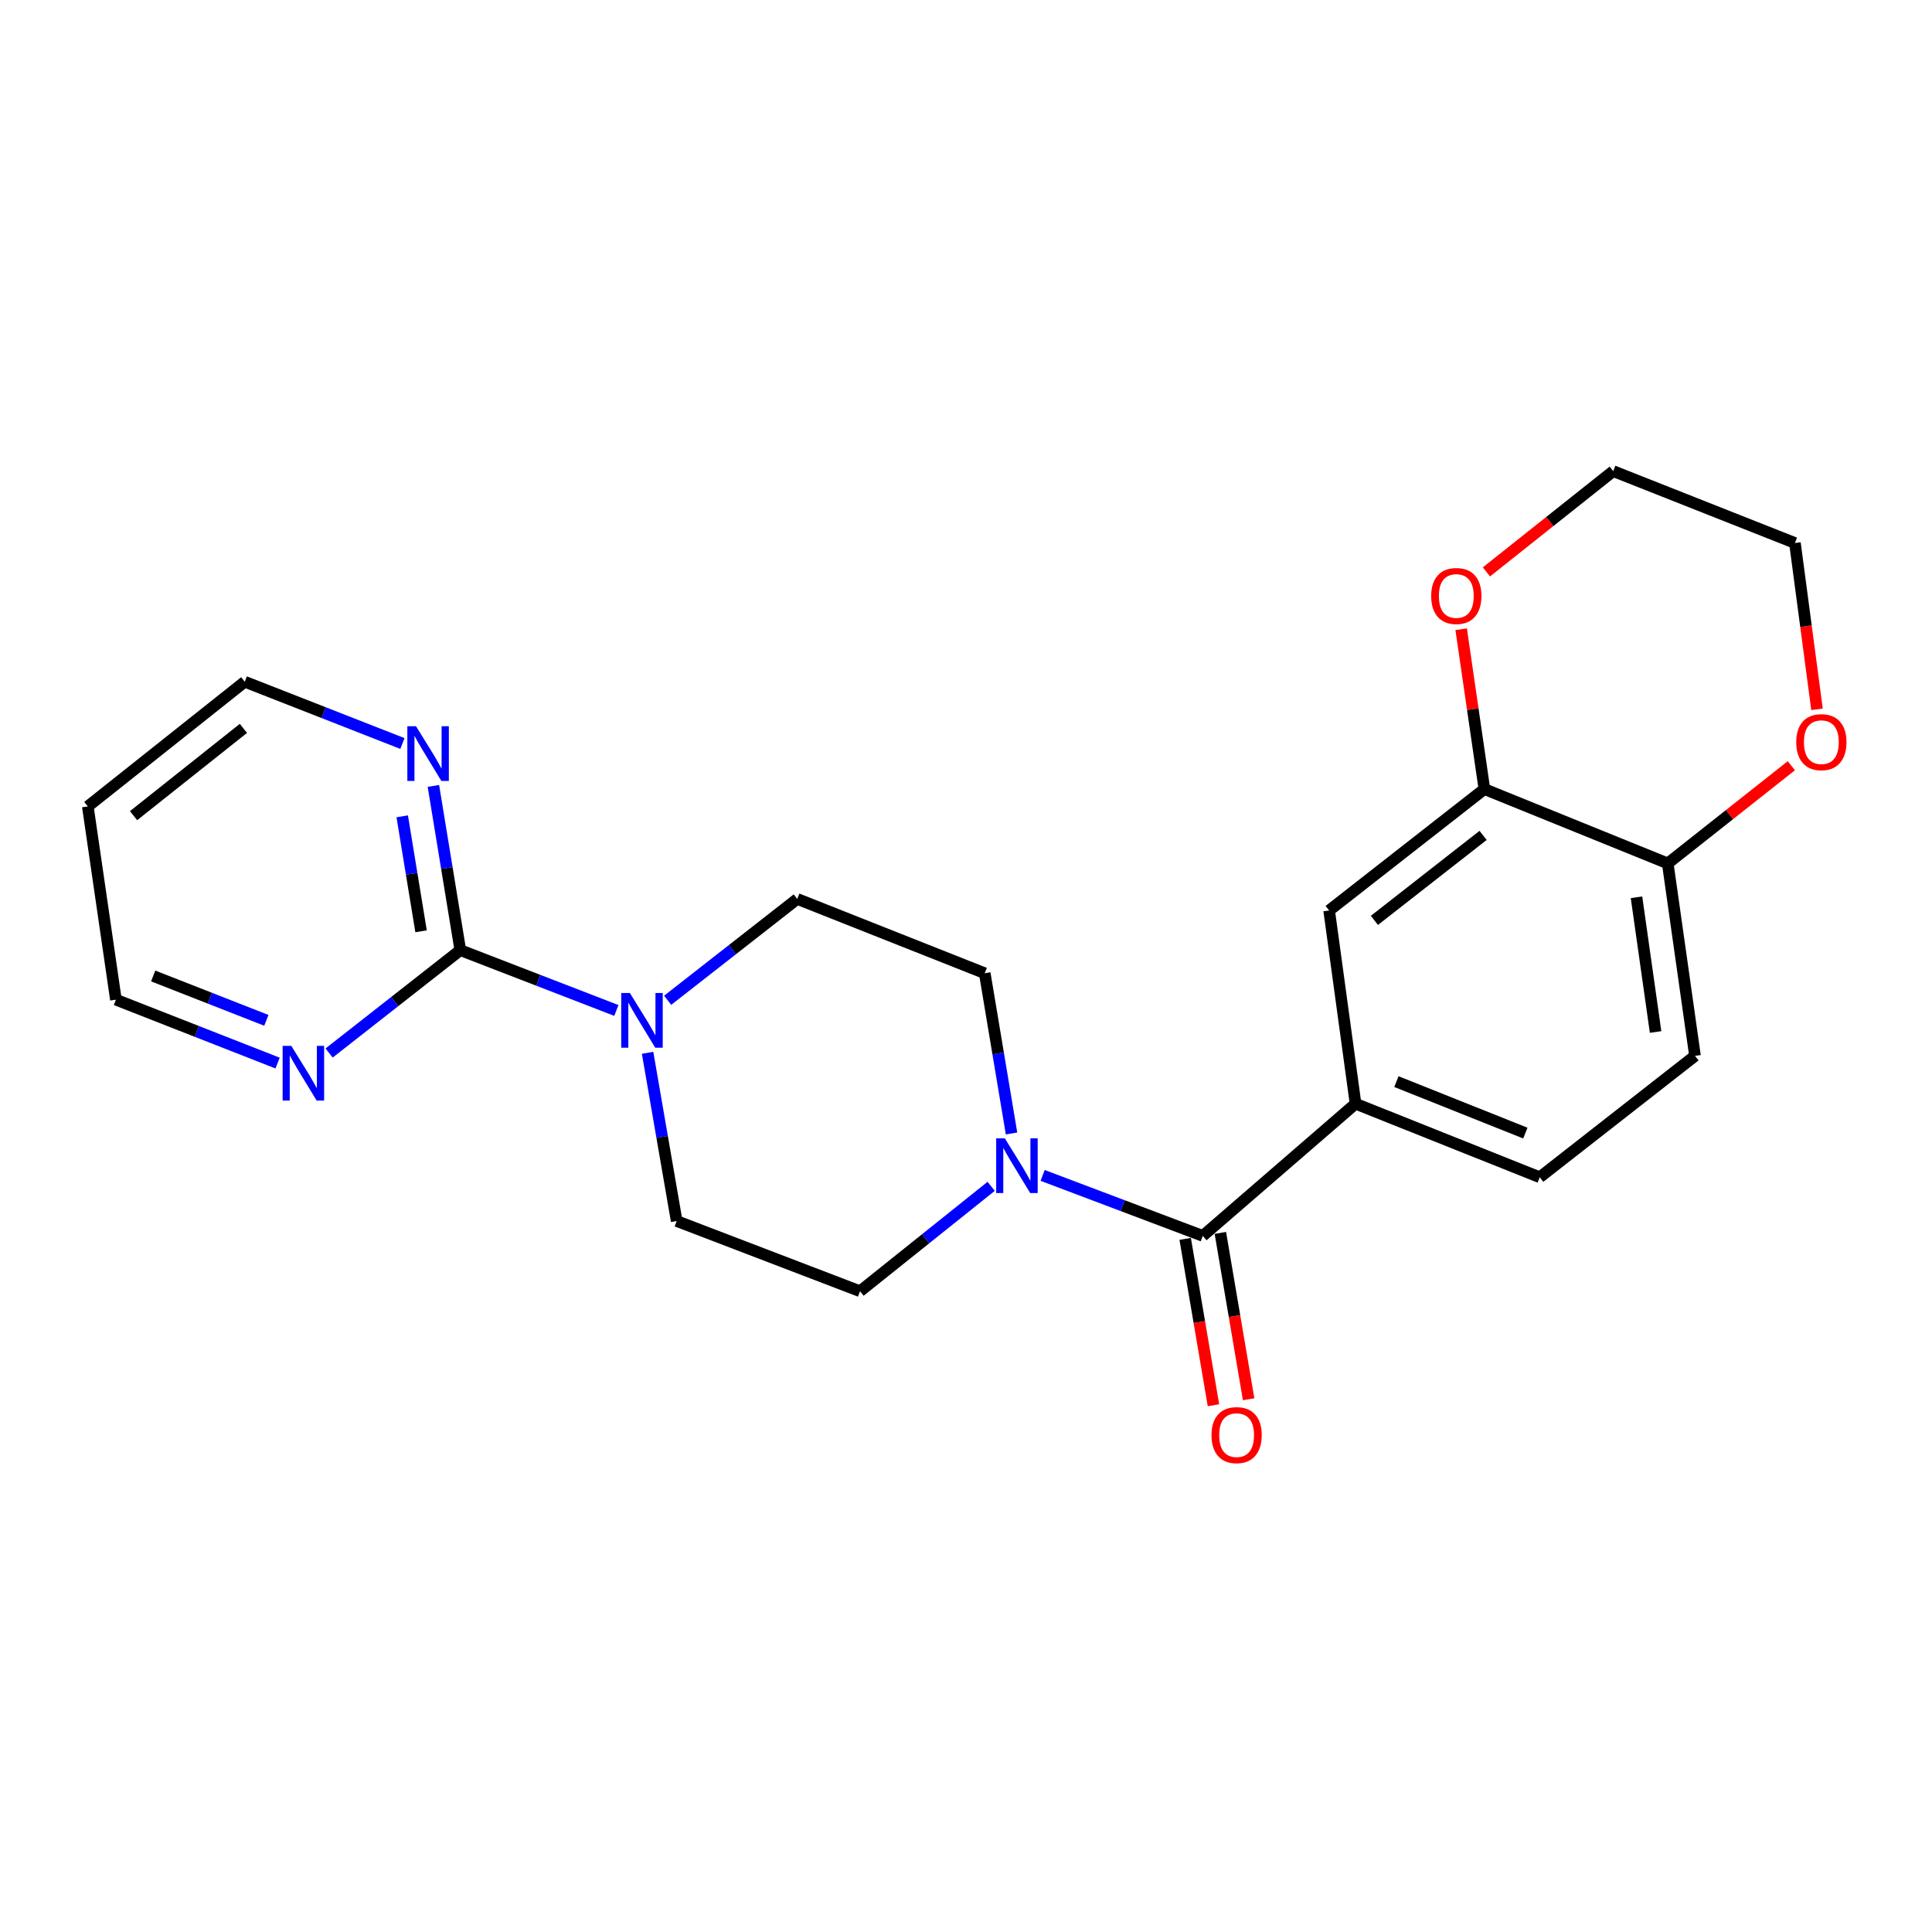 <?xml version='1.0' encoding='iso-8859-1'?>
<svg version='1.1' baseProfile='full'
              xmlns='http://www.w3.org/2000/svg'
                      xmlns:rdkit='http://www.rdkit.org/xml'
                      xmlns:xlink='http://www.w3.org/1999/xlink'
                  xml:space='preserve'
width='1000px' height='1000px' viewBox='0 0 1000 1000'>
<!-- END OF HEADER -->
<rect style='opacity:1.0;fill:#FFFFFF;stroke:none' width='1000' height='1000' x='0' y='0'> </rect>
<path class='bond-1' d='M 622.552,639.698 L 581.112,624.046' style='fill:none;fill-rule:evenodd;stroke:#000000;stroke-width:6px;stroke-linecap:butt;stroke-linejoin:miter;stroke-opacity:1' />
<path class='bond-1' d='M 581.112,624.046 L 539.672,608.393' style='fill:none;fill-rule:evenodd;stroke:#0000FF;stroke-width:6px;stroke-linecap:butt;stroke-linejoin:miter;stroke-opacity:1' />
<path class='bond-3' d='M 622.552,639.698 L 701.63,571.282' style='fill:none;fill-rule:evenodd;stroke:#000000;stroke-width:6px;stroke-linecap:butt;stroke-linejoin:miter;stroke-opacity:1' />
<path class='bond-13' d='M 613.449,641.246 L 620.767,684.297' style='fill:none;fill-rule:evenodd;stroke:#000000;stroke-width:6px;stroke-linecap:butt;stroke-linejoin:miter;stroke-opacity:1' />
<path class='bond-13' d='M 620.767,684.297 L 628.085,727.348' style='fill:none;fill-rule:evenodd;stroke:#FF0000;stroke-width:6px;stroke-linecap:butt;stroke-linejoin:miter;stroke-opacity:1' />
<path class='bond-13' d='M 631.656,638.151 L 638.974,681.202' style='fill:none;fill-rule:evenodd;stroke:#000000;stroke-width:6px;stroke-linecap:butt;stroke-linejoin:miter;stroke-opacity:1' />
<path class='bond-13' d='M 638.974,681.202 L 646.292,724.253' style='fill:none;fill-rule:evenodd;stroke:#FF0000;stroke-width:6px;stroke-linecap:butt;stroke-linejoin:miter;stroke-opacity:1' />
<path class='bond-0' d='M 238.258,491.794 L 278.642,507.403' style='fill:none;fill-rule:evenodd;stroke:#000000;stroke-width:6px;stroke-linecap:butt;stroke-linejoin:miter;stroke-opacity:1' />
<path class='bond-0' d='M 278.642,507.403 L 319.025,523.011' style='fill:none;fill-rule:evenodd;stroke:#0000FF;stroke-width:6px;stroke-linecap:butt;stroke-linejoin:miter;stroke-opacity:1' />
<path class='bond-6' d='M 238.258,491.794 L 231.293,449.292' style='fill:none;fill-rule:evenodd;stroke:#000000;stroke-width:6px;stroke-linecap:butt;stroke-linejoin:miter;stroke-opacity:1' />
<path class='bond-6' d='M 231.293,449.292 L 224.328,406.789' style='fill:none;fill-rule:evenodd;stroke:#0000FF;stroke-width:6px;stroke-linecap:butt;stroke-linejoin:miter;stroke-opacity:1' />
<path class='bond-6' d='M 217.943,482.03 L 213.067,452.278' style='fill:none;fill-rule:evenodd;stroke:#000000;stroke-width:6px;stroke-linecap:butt;stroke-linejoin:miter;stroke-opacity:1' />
<path class='bond-6' d='M 213.067,452.278 L 208.192,422.527' style='fill:none;fill-rule:evenodd;stroke:#0000FF;stroke-width:6px;stroke-linecap:butt;stroke-linejoin:miter;stroke-opacity:1' />
<path class='bond-7' d='M 238.258,491.794 L 204.303,518.416' style='fill:none;fill-rule:evenodd;stroke:#000000;stroke-width:6px;stroke-linecap:butt;stroke-linejoin:miter;stroke-opacity:1' />
<path class='bond-7' d='M 204.303,518.416 L 170.347,545.037' style='fill:none;fill-rule:evenodd;stroke:#0000FF;stroke-width:6px;stroke-linecap:butt;stroke-linejoin:miter;stroke-opacity:1' />
<path class='bond-9' d='M 523.57,586.681 L 516.634,545.214' style='fill:none;fill-rule:evenodd;stroke:#0000FF;stroke-width:6px;stroke-linecap:butt;stroke-linejoin:miter;stroke-opacity:1' />
<path class='bond-9' d='M 516.634,545.214 L 509.698,503.747' style='fill:none;fill-rule:evenodd;stroke:#000000;stroke-width:6px;stroke-linecap:butt;stroke-linejoin:miter;stroke-opacity:1' />
<path class='bond-10' d='M 513.021,614.04 L 479.085,641.193' style='fill:none;fill-rule:evenodd;stroke:#0000FF;stroke-width:6px;stroke-linecap:butt;stroke-linejoin:miter;stroke-opacity:1' />
<path class='bond-10' d='M 479.085,641.193 L 445.15,668.345' style='fill:none;fill-rule:evenodd;stroke:#000000;stroke-width:6px;stroke-linecap:butt;stroke-linejoin:miter;stroke-opacity:1' />
<path class='bond-2' d='M 335.19,544.932 L 342.72,588.467' style='fill:none;fill-rule:evenodd;stroke:#0000FF;stroke-width:6px;stroke-linecap:butt;stroke-linejoin:miter;stroke-opacity:1' />
<path class='bond-2' d='M 342.72,588.467 L 350.251,632.003' style='fill:none;fill-rule:evenodd;stroke:#000000;stroke-width:6px;stroke-linecap:butt;stroke-linejoin:miter;stroke-opacity:1' />
<path class='bond-23' d='M 345.575,517.744 L 379.115,491.518' style='fill:none;fill-rule:evenodd;stroke:#0000FF;stroke-width:6px;stroke-linecap:butt;stroke-linejoin:miter;stroke-opacity:1' />
<path class='bond-23' d='M 379.115,491.518 L 412.655,465.291' style='fill:none;fill-rule:evenodd;stroke:#000000;stroke-width:6px;stroke-linecap:butt;stroke-linejoin:miter;stroke-opacity:1' />
<path class='bond-5' d='M 701.63,571.282 L 687.963,471.263' style='fill:none;fill-rule:evenodd;stroke:#000000;stroke-width:6px;stroke-linecap:butt;stroke-linejoin:miter;stroke-opacity:1' />
<path class='bond-15' d='M 701.63,571.282 L 796.97,609.348' style='fill:none;fill-rule:evenodd;stroke:#000000;stroke-width:6px;stroke-linecap:butt;stroke-linejoin:miter;stroke-opacity:1' />
<path class='bond-15' d='M 722.779,559.839 L 789.517,586.486' style='fill:none;fill-rule:evenodd;stroke:#000000;stroke-width:6px;stroke-linecap:butt;stroke-linejoin:miter;stroke-opacity:1' />
<path class='bond-4' d='M 768.322,408.428 L 687.963,471.263' style='fill:none;fill-rule:evenodd;stroke:#000000;stroke-width:6px;stroke-linecap:butt;stroke-linejoin:miter;stroke-opacity:1' />
<path class='bond-4' d='M 767.645,432.402 L 711.393,476.387' style='fill:none;fill-rule:evenodd;stroke:#000000;stroke-width:6px;stroke-linecap:butt;stroke-linejoin:miter;stroke-opacity:1' />
<path class='bond-14' d='M 768.322,408.428 L 762.309,367.057' style='fill:none;fill-rule:evenodd;stroke:#000000;stroke-width:6px;stroke-linecap:butt;stroke-linejoin:miter;stroke-opacity:1' />
<path class='bond-14' d='M 762.309,367.057 L 756.296,325.686' style='fill:none;fill-rule:evenodd;stroke:#FF0000;stroke-width:6px;stroke-linecap:butt;stroke-linejoin:miter;stroke-opacity:1' />
<path class='bond-24' d='M 768.322,408.428 L 863.221,446.905' style='fill:none;fill-rule:evenodd;stroke:#000000;stroke-width:6px;stroke-linecap:butt;stroke-linejoin:miter;stroke-opacity:1' />
<path class='bond-20' d='M 208.297,384.845 L 167.492,368.856' style='fill:none;fill-rule:evenodd;stroke:#0000FF;stroke-width:6px;stroke-linecap:butt;stroke-linejoin:miter;stroke-opacity:1' />
<path class='bond-20' d='M 167.492,368.856 L 126.686,352.868' style='fill:none;fill-rule:evenodd;stroke:#000000;stroke-width:6px;stroke-linecap:butt;stroke-linejoin:miter;stroke-opacity:1' />
<path class='bond-19' d='M 143.681,550.248 L 101.837,533.841' style='fill:none;fill-rule:evenodd;stroke:#0000FF;stroke-width:6px;stroke-linecap:butt;stroke-linejoin:miter;stroke-opacity:1' />
<path class='bond-19' d='M 101.837,533.841 L 59.994,517.435' style='fill:none;fill-rule:evenodd;stroke:#000000;stroke-width:6px;stroke-linecap:butt;stroke-linejoin:miter;stroke-opacity:1' />
<path class='bond-19' d='M 137.869,528.132 L 108.579,516.647' style='fill:none;fill-rule:evenodd;stroke:#0000FF;stroke-width:6px;stroke-linecap:butt;stroke-linejoin:miter;stroke-opacity:1' />
<path class='bond-19' d='M 108.579,516.647 L 79.288,505.162' style='fill:none;fill-rule:evenodd;stroke:#000000;stroke-width:6px;stroke-linecap:butt;stroke-linejoin:miter;stroke-opacity:1' />
<path class='bond-8' d='M 863.221,446.905 L 877.329,546.513' style='fill:none;fill-rule:evenodd;stroke:#000000;stroke-width:6px;stroke-linecap:butt;stroke-linejoin:miter;stroke-opacity:1' />
<path class='bond-8' d='M 847.051,464.436 L 856.927,534.162' style='fill:none;fill-rule:evenodd;stroke:#000000;stroke-width:6px;stroke-linecap:butt;stroke-linejoin:miter;stroke-opacity:1' />
<path class='bond-16' d='M 863.221,446.905 L 895.208,421.621' style='fill:none;fill-rule:evenodd;stroke:#000000;stroke-width:6px;stroke-linecap:butt;stroke-linejoin:miter;stroke-opacity:1' />
<path class='bond-16' d='M 895.208,421.621 L 927.196,396.338' style='fill:none;fill-rule:evenodd;stroke:#FF0000;stroke-width:6px;stroke-linecap:butt;stroke-linejoin:miter;stroke-opacity:1' />
<path class='bond-12' d='M 509.698,503.747 L 412.655,465.291' style='fill:none;fill-rule:evenodd;stroke:#000000;stroke-width:6px;stroke-linecap:butt;stroke-linejoin:miter;stroke-opacity:1' />
<path class='bond-11' d='M 445.15,668.345 L 350.251,632.003' style='fill:none;fill-rule:evenodd;stroke:#000000;stroke-width:6px;stroke-linecap:butt;stroke-linejoin:miter;stroke-opacity:1' />
<path class='bond-21' d='M 769.377,296.006 L 802.191,269.929' style='fill:none;fill-rule:evenodd;stroke:#FF0000;stroke-width:6px;stroke-linecap:butt;stroke-linejoin:miter;stroke-opacity:1' />
<path class='bond-21' d='M 802.191,269.929 L 835.005,243.851' style='fill:none;fill-rule:evenodd;stroke:#000000;stroke-width:6px;stroke-linecap:butt;stroke-linejoin:miter;stroke-opacity:1' />
<path class='bond-17' d='M 796.97,609.348 L 877.329,546.513' style='fill:none;fill-rule:evenodd;stroke:#000000;stroke-width:6px;stroke-linecap:butt;stroke-linejoin:miter;stroke-opacity:1' />
<path class='bond-22' d='M 940.483,367.142 L 934.767,324.098' style='fill:none;fill-rule:evenodd;stroke:#FF0000;stroke-width:6px;stroke-linecap:butt;stroke-linejoin:miter;stroke-opacity:1' />
<path class='bond-22' d='M 934.767,324.098 L 929.052,281.055' style='fill:none;fill-rule:evenodd;stroke:#000000;stroke-width:6px;stroke-linecap:butt;stroke-linejoin:miter;stroke-opacity:1' />
<path class='bond-18' d='M 45.455,417.406 L 59.994,517.435' style='fill:none;fill-rule:evenodd;stroke:#000000;stroke-width:6px;stroke-linecap:butt;stroke-linejoin:miter;stroke-opacity:1' />
<path class='bond-26' d='M 45.455,417.406 L 126.686,352.868' style='fill:none;fill-rule:evenodd;stroke:#000000;stroke-width:6px;stroke-linecap:butt;stroke-linejoin:miter;stroke-opacity:1' />
<path class='bond-26' d='M 69.128,422.186 L 125.99,377.009' style='fill:none;fill-rule:evenodd;stroke:#000000;stroke-width:6px;stroke-linecap:butt;stroke-linejoin:miter;stroke-opacity:1' />
<path class='bond-25' d='M 835.005,243.851 L 929.052,281.055' style='fill:none;fill-rule:evenodd;stroke:#000000;stroke-width:6px;stroke-linecap:butt;stroke-linejoin:miter;stroke-opacity:1' />
<path  class='atom-2' d='M 520.101 589.206
L 529.381 604.206
Q 530.301 605.686, 531.781 608.366
Q 533.261 611.046, 533.341 611.206
L 533.341 589.206
L 537.101 589.206
L 537.101 617.526
L 533.221 617.526
L 523.261 601.126
Q 522.101 599.206, 520.861 597.006
Q 519.661 594.806, 519.301 594.126
L 519.301 617.526
L 515.621 617.526
L 515.621 589.206
L 520.101 589.206
' fill='#0000FF'/>
<path  class='atom-3' d='M 326.025 513.976
L 335.305 528.976
Q 336.225 530.456, 337.705 533.136
Q 339.185 535.816, 339.265 535.976
L 339.265 513.976
L 343.025 513.976
L 343.025 542.296
L 339.145 542.296
L 329.185 525.896
Q 328.025 523.976, 326.785 521.776
Q 325.585 519.576, 325.225 518.896
L 325.225 542.296
L 321.545 542.296
L 321.545 513.976
L 326.025 513.976
' fill='#0000FF'/>
<path  class='atom-7' d='M 215.325 375.892
L 224.605 390.892
Q 225.525 392.372, 227.005 395.052
Q 228.485 397.732, 228.565 397.892
L 228.565 375.892
L 232.325 375.892
L 232.325 404.212
L 228.445 404.212
L 218.485 387.812
Q 217.325 385.892, 216.085 383.692
Q 214.885 381.492, 214.525 380.812
L 214.525 404.212
L 210.845 404.212
L 210.845 375.892
L 215.325 375.892
' fill='#0000FF'/>
<path  class='atom-8' d='M 150.766 541.321
L 160.046 556.321
Q 160.966 557.801, 162.446 560.481
Q 163.926 563.161, 164.006 563.321
L 164.006 541.321
L 167.766 541.321
L 167.766 569.641
L 163.886 569.641
L 153.926 553.241
Q 152.766 551.321, 151.526 549.121
Q 150.326 546.921, 149.966 546.241
L 149.966 569.641
L 146.286 569.641
L 146.286 541.321
L 150.766 541.321
' fill='#0000FF'/>
<path  class='atom-14' d='M 627.067 742.813
Q 627.067 736.013, 630.427 732.213
Q 633.787 728.413, 640.067 728.413
Q 646.347 728.413, 649.707 732.213
Q 653.067 736.013, 653.067 742.813
Q 653.067 749.693, 649.667 753.613
Q 646.267 757.493, 640.067 757.493
Q 633.827 757.493, 630.427 753.613
Q 627.067 749.733, 627.067 742.813
M 640.067 754.293
Q 644.387 754.293, 646.707 751.413
Q 649.067 748.493, 649.067 742.813
Q 649.067 737.253, 646.707 734.453
Q 644.387 731.613, 640.067 731.613
Q 635.747 731.613, 633.387 734.413
Q 631.067 737.213, 631.067 742.813
Q 631.067 748.533, 633.387 751.413
Q 635.747 754.293, 640.067 754.293
' fill='#FF0000'/>
<path  class='atom-15' d='M 740.783 308.479
Q 740.783 301.679, 744.143 297.879
Q 747.503 294.079, 753.783 294.079
Q 760.063 294.079, 763.423 297.879
Q 766.783 301.679, 766.783 308.479
Q 766.783 315.359, 763.383 319.279
Q 759.983 323.159, 753.783 323.159
Q 747.543 323.159, 744.143 319.279
Q 740.783 315.399, 740.783 308.479
M 753.783 319.959
Q 758.103 319.959, 760.423 317.079
Q 762.783 314.159, 762.783 308.479
Q 762.783 302.919, 760.423 300.119
Q 758.103 297.279, 753.783 297.279
Q 749.463 297.279, 747.103 300.079
Q 744.783 302.879, 744.783 308.479
Q 744.783 314.199, 747.103 317.079
Q 749.463 319.959, 753.783 319.959
' fill='#FF0000'/>
<path  class='atom-17' d='M 929.729 384.139
Q 929.729 377.339, 933.089 373.539
Q 936.449 369.739, 942.729 369.739
Q 949.009 369.739, 952.369 373.539
Q 955.729 377.339, 955.729 384.139
Q 955.729 391.019, 952.329 394.939
Q 948.929 398.819, 942.729 398.819
Q 936.489 398.819, 933.089 394.939
Q 929.729 391.059, 929.729 384.139
M 942.729 395.619
Q 947.049 395.619, 949.369 392.739
Q 951.729 389.819, 951.729 384.139
Q 951.729 378.579, 949.369 375.779
Q 947.049 372.939, 942.729 372.939
Q 938.409 372.939, 936.049 375.739
Q 933.729 378.539, 933.729 384.139
Q 933.729 389.859, 936.049 392.739
Q 938.409 395.619, 942.729 395.619
' fill='#FF0000'/>
</svg>

